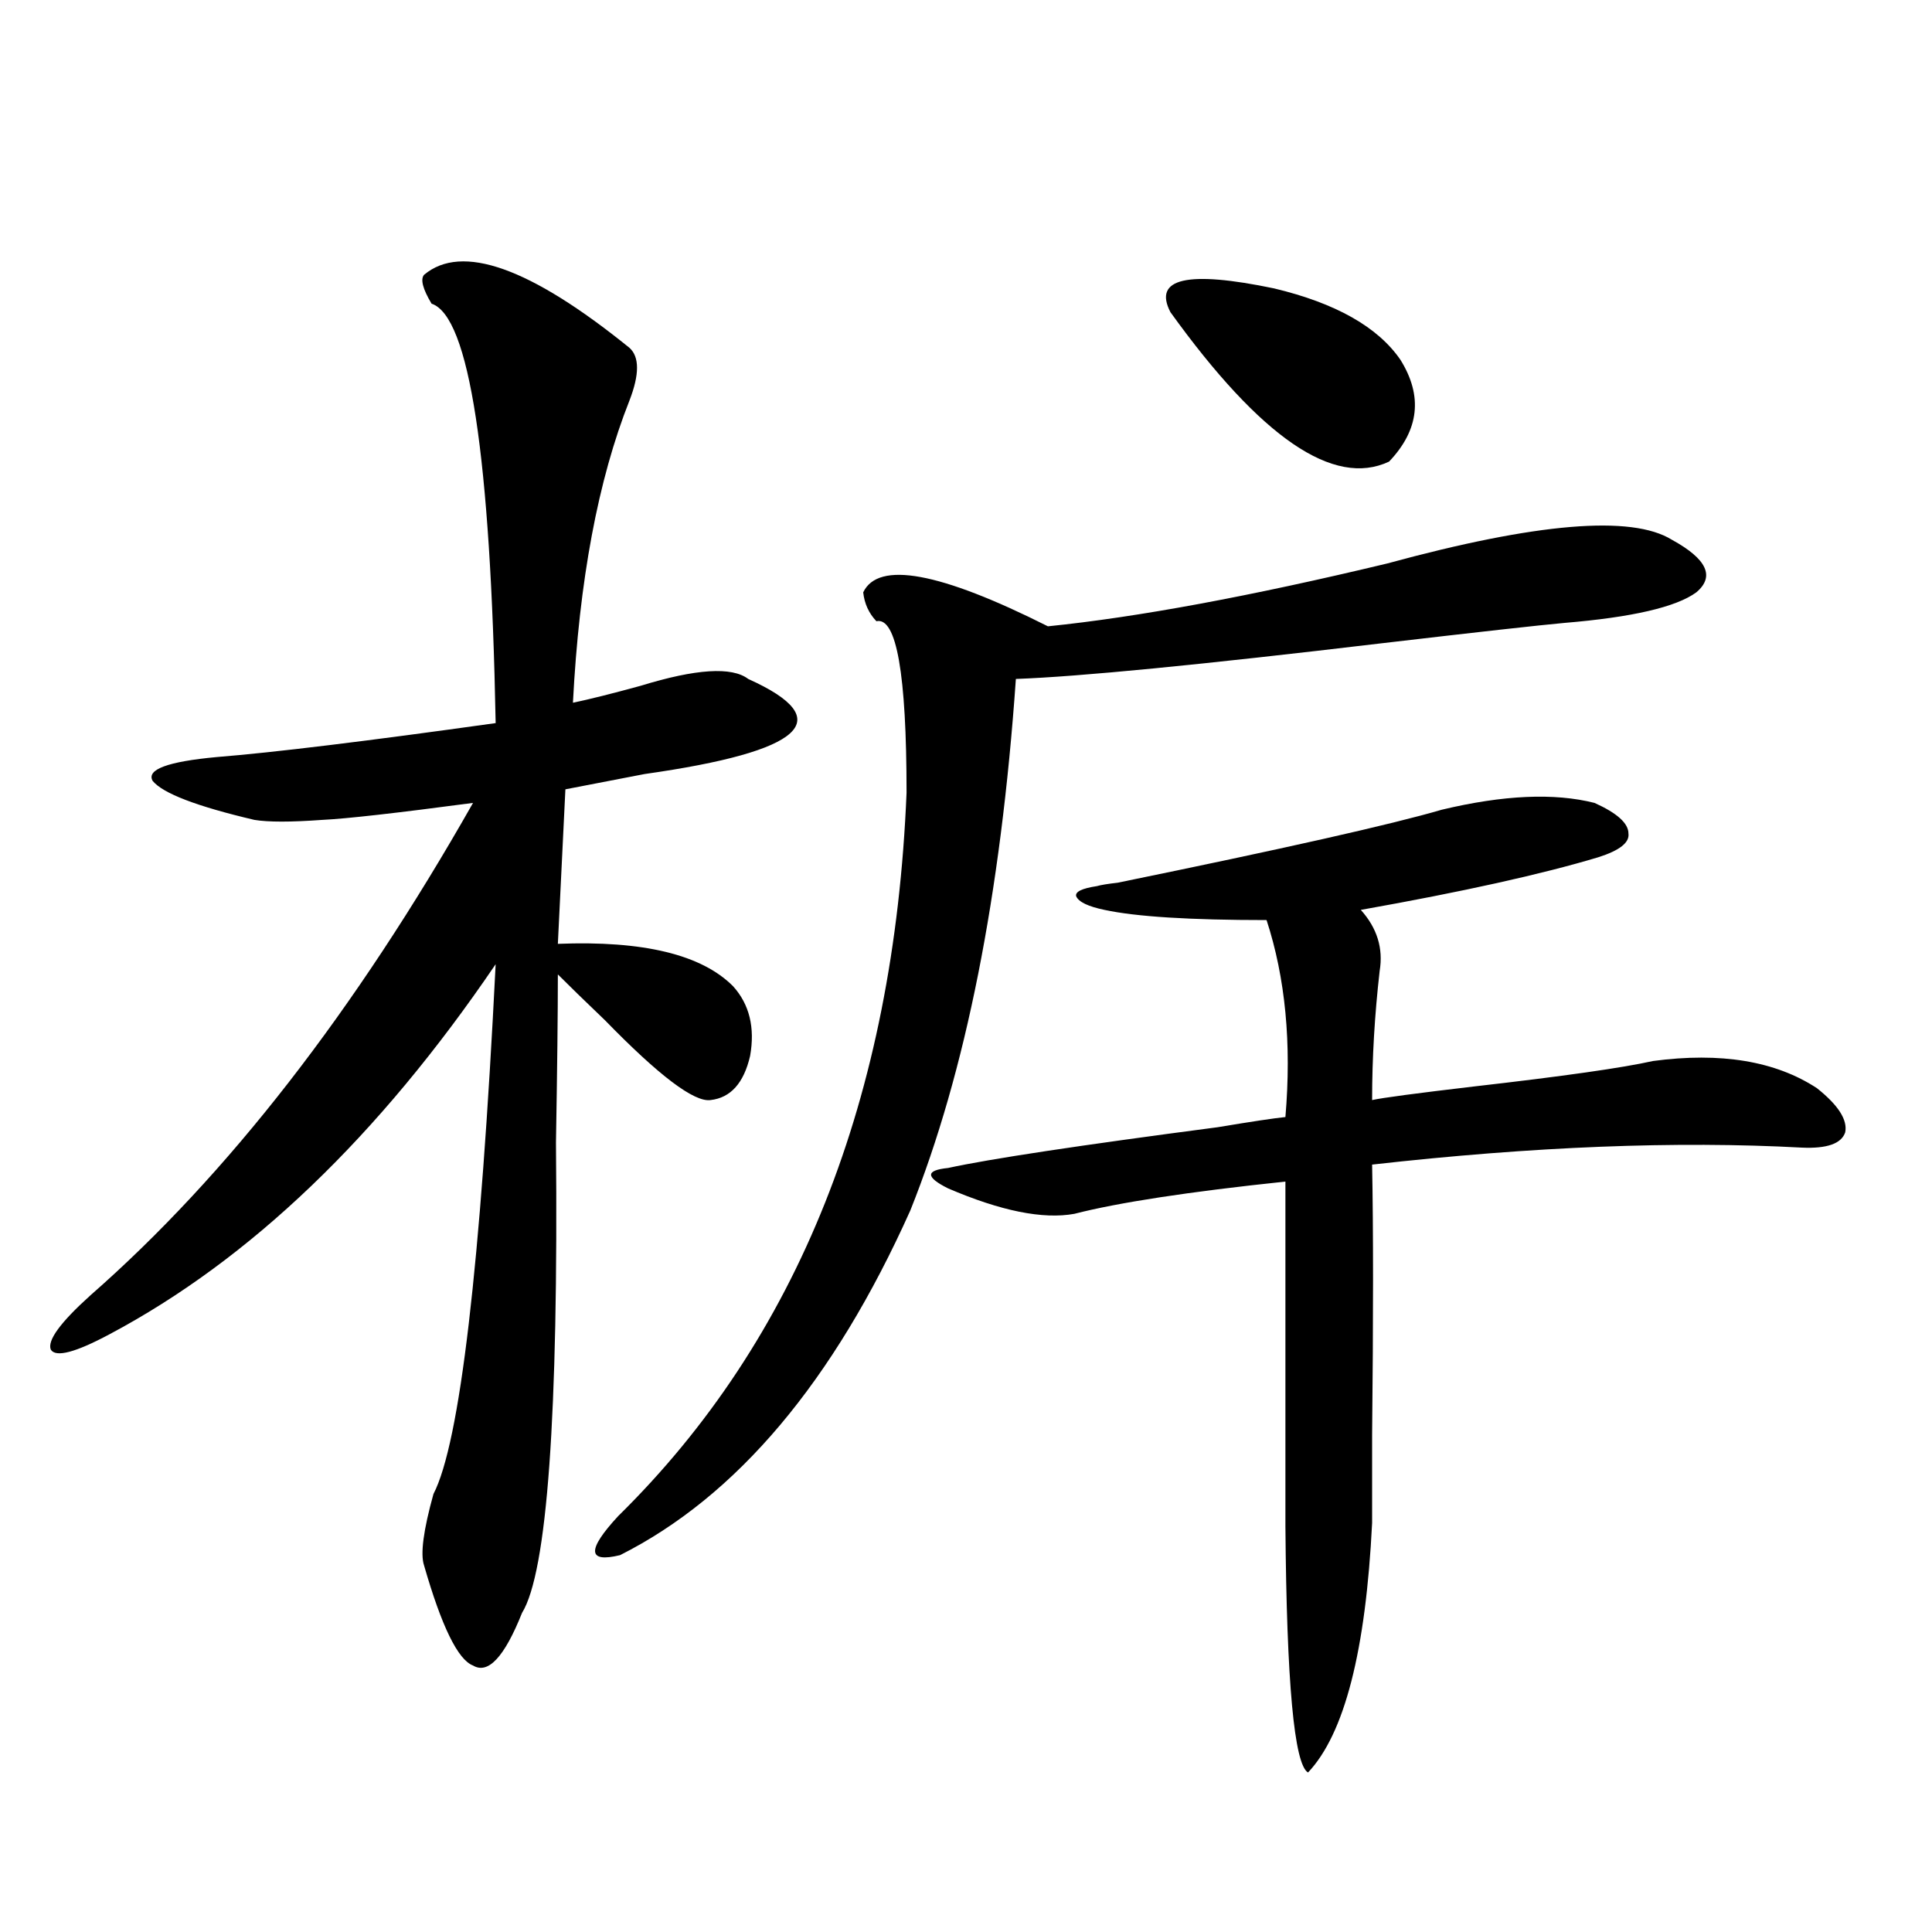 <?xml version="1.0" encoding="utf-8"?>
<!-- Generator: Adobe Illustrator 16.0.0, SVG Export Plug-In . SVG Version: 6.00 Build 0)  -->
<!DOCTYPE svg PUBLIC "-//W3C//DTD SVG 1.1//EN" "http://www.w3.org/Graphics/SVG/1.1/DTD/svg11.dtd">
<svg version="1.1" id="图层_1" xmlns="http://www.w3.org/2000/svg" xmlns:xlink="http://www.w3.org/1999/xlink" x="0px" y="0px"
	 width="1000px" height="1000px" viewBox="0 0 1000 1000" enable-background="new 0 0 1000 1000" xml:space="preserve">
<path d="M219.483,142.246c19.511-16.397,54.953-3.804,106.338,37.793c5.198,4.696,5.198,13.774,0,27.246
	c-16.265,41.021-26.021,93.164-29.268,156.445c8.445-1.758,20.152-4.683,35.121-8.789c28.612-8.789,47.148-9.956,55.608-3.516
	c46.828,21.094,28.933,37.505-53.657,49.219c-18.216,3.516-31.874,6.152-40.975,7.91l-3.902,79.98
	c44.222-1.758,74.465,5.575,90.729,21.973c8.445,9.38,11.372,21.396,8.78,36.035c-3.262,14.063-10.091,21.685-20.487,22.852
	c-8.46,1.181-26.676-12.593-54.633-41.309c-10.411-9.956-18.536-17.866-24.39-23.73c0,20.517-0.335,49.521-0.976,87.012
	c1.296,141.216-4.558,222.363-17.561,243.457c-9.115,22.852-17.561,31.929-25.365,27.246c-7.805-2.938-16.265-20.215-25.365-51.855
	c-1.951-5.851-0.335-18.155,4.878-36.914c13.658-26.367,24.389-117.773,32.194-274.219
	c-60.486,89.071-127.161,152.93-199.995,191.602c-17.561,9.38-27.652,12.017-30.243,7.91c-1.951-4.683,4.878-14.063,20.487-28.125
	c70.882-62.101,136.902-147.065,198.043-254.883c-39.679,5.273-65.699,8.212-78.046,8.789c-16.265,1.181-27.972,1.181-35.121,0
	c-29.923-7.031-47.484-13.761-52.682-20.215c-3.262-5.851,7.805-9.956,33.17-12.305c29.268-2.335,77.391-8.198,144.386-17.578
	c-2.606-138.276-13.658-210.636-33.169-217.09C218.827,149.579,217.532,144.595,219.483,142.246z M865.32,279.355
	c18.201,9.97,22.438,19.048,12.683,27.246c-10.411,7.622-33.17,12.896-68.291,15.82c-13.018,1.181-44.557,4.696-94.632,10.547
	c-93.656,11.138-156.749,17.29-189.264,18.457c-7.805,111.923-26.021,203.618-54.633,275.098
	c-39.679,88.481-89.754,147.958-150.24,178.418c-16.92,4.106-17.24-2.637-0.976-20.215
	c93.001-91.406,142.756-216.211,149.265-374.414c0-61.523-5.213-91.104-15.609-88.77c-3.902-4.093-6.188-9.077-6.829-14.941
	c7.805-16.397,39.664-10.547,95.607,17.578c46.173-4.683,104.708-15.519,175.605-32.52
	C795.398,270.566,844.498,266.474,865.32,279.355z M825.321,415.586c11.707,5.273,17.561,10.547,17.561,15.82
	c0.641,4.696-4.558,8.789-15.609,12.305c-29.268,8.789-70.242,17.88-122.924,27.246c8.445,9.38,11.707,19.927,9.756,31.641
	c-2.606,22.852-3.902,45.126-3.902,66.797c5.198-1.167,22.759-3.516,52.682-7.031c46.173-5.273,77.071-9.668,92.681-13.184
	c35.121-4.683,63.413,0,84.876,14.063c11.052,8.789,15.93,16.411,14.634,22.852c-1.951,5.864-9.436,8.501-22.438,7.91
	c-65.044-3.516-139.188-0.577-222.434,8.789c0.641,33.398,0.641,79.98,0,139.746c0,21.685,0,36.914,0,45.703
	c-3.262,66.206-14.313,109.272-33.17,129.199c-7.164-4.106-11.066-46.582-11.707-127.441V611.582
	c-50.09,5.273-86.507,10.849-109.266,16.699c-16.265,2.938-38.048-1.456-65.364-13.184c-5.854-2.925-8.78-5.273-8.78-7.031
	s2.927-2.925,8.78-3.516c21.463-4.683,67.956-11.714,139.509-21.094c17.561-2.925,29.268-4.683,35.121-5.273
	c3.247-38.081,0-72.07-9.756-101.953c-39.679,0-67.65-1.758-83.9-5.273c-8.46-1.758-13.338-4.093-14.634-7.031
	c-0.655-2.335,2.927-4.093,10.731-5.273c1.951-0.577,5.519-1.167,10.731-1.758c85.852-17.578,141.78-30.171,167.801-37.793
	C778.158,411.493,804.499,410.313,825.321,415.586z M659.472,149.277c31.859,7.622,53.657,19.927,65.364,36.914
	c11.707,18.759,9.756,36.337-5.854,52.734c-28.627,13.485-66.34-12.305-113.168-77.344
	C596.699,144.004,614.595,139.911,659.472,149.277z"/>
</svg>
